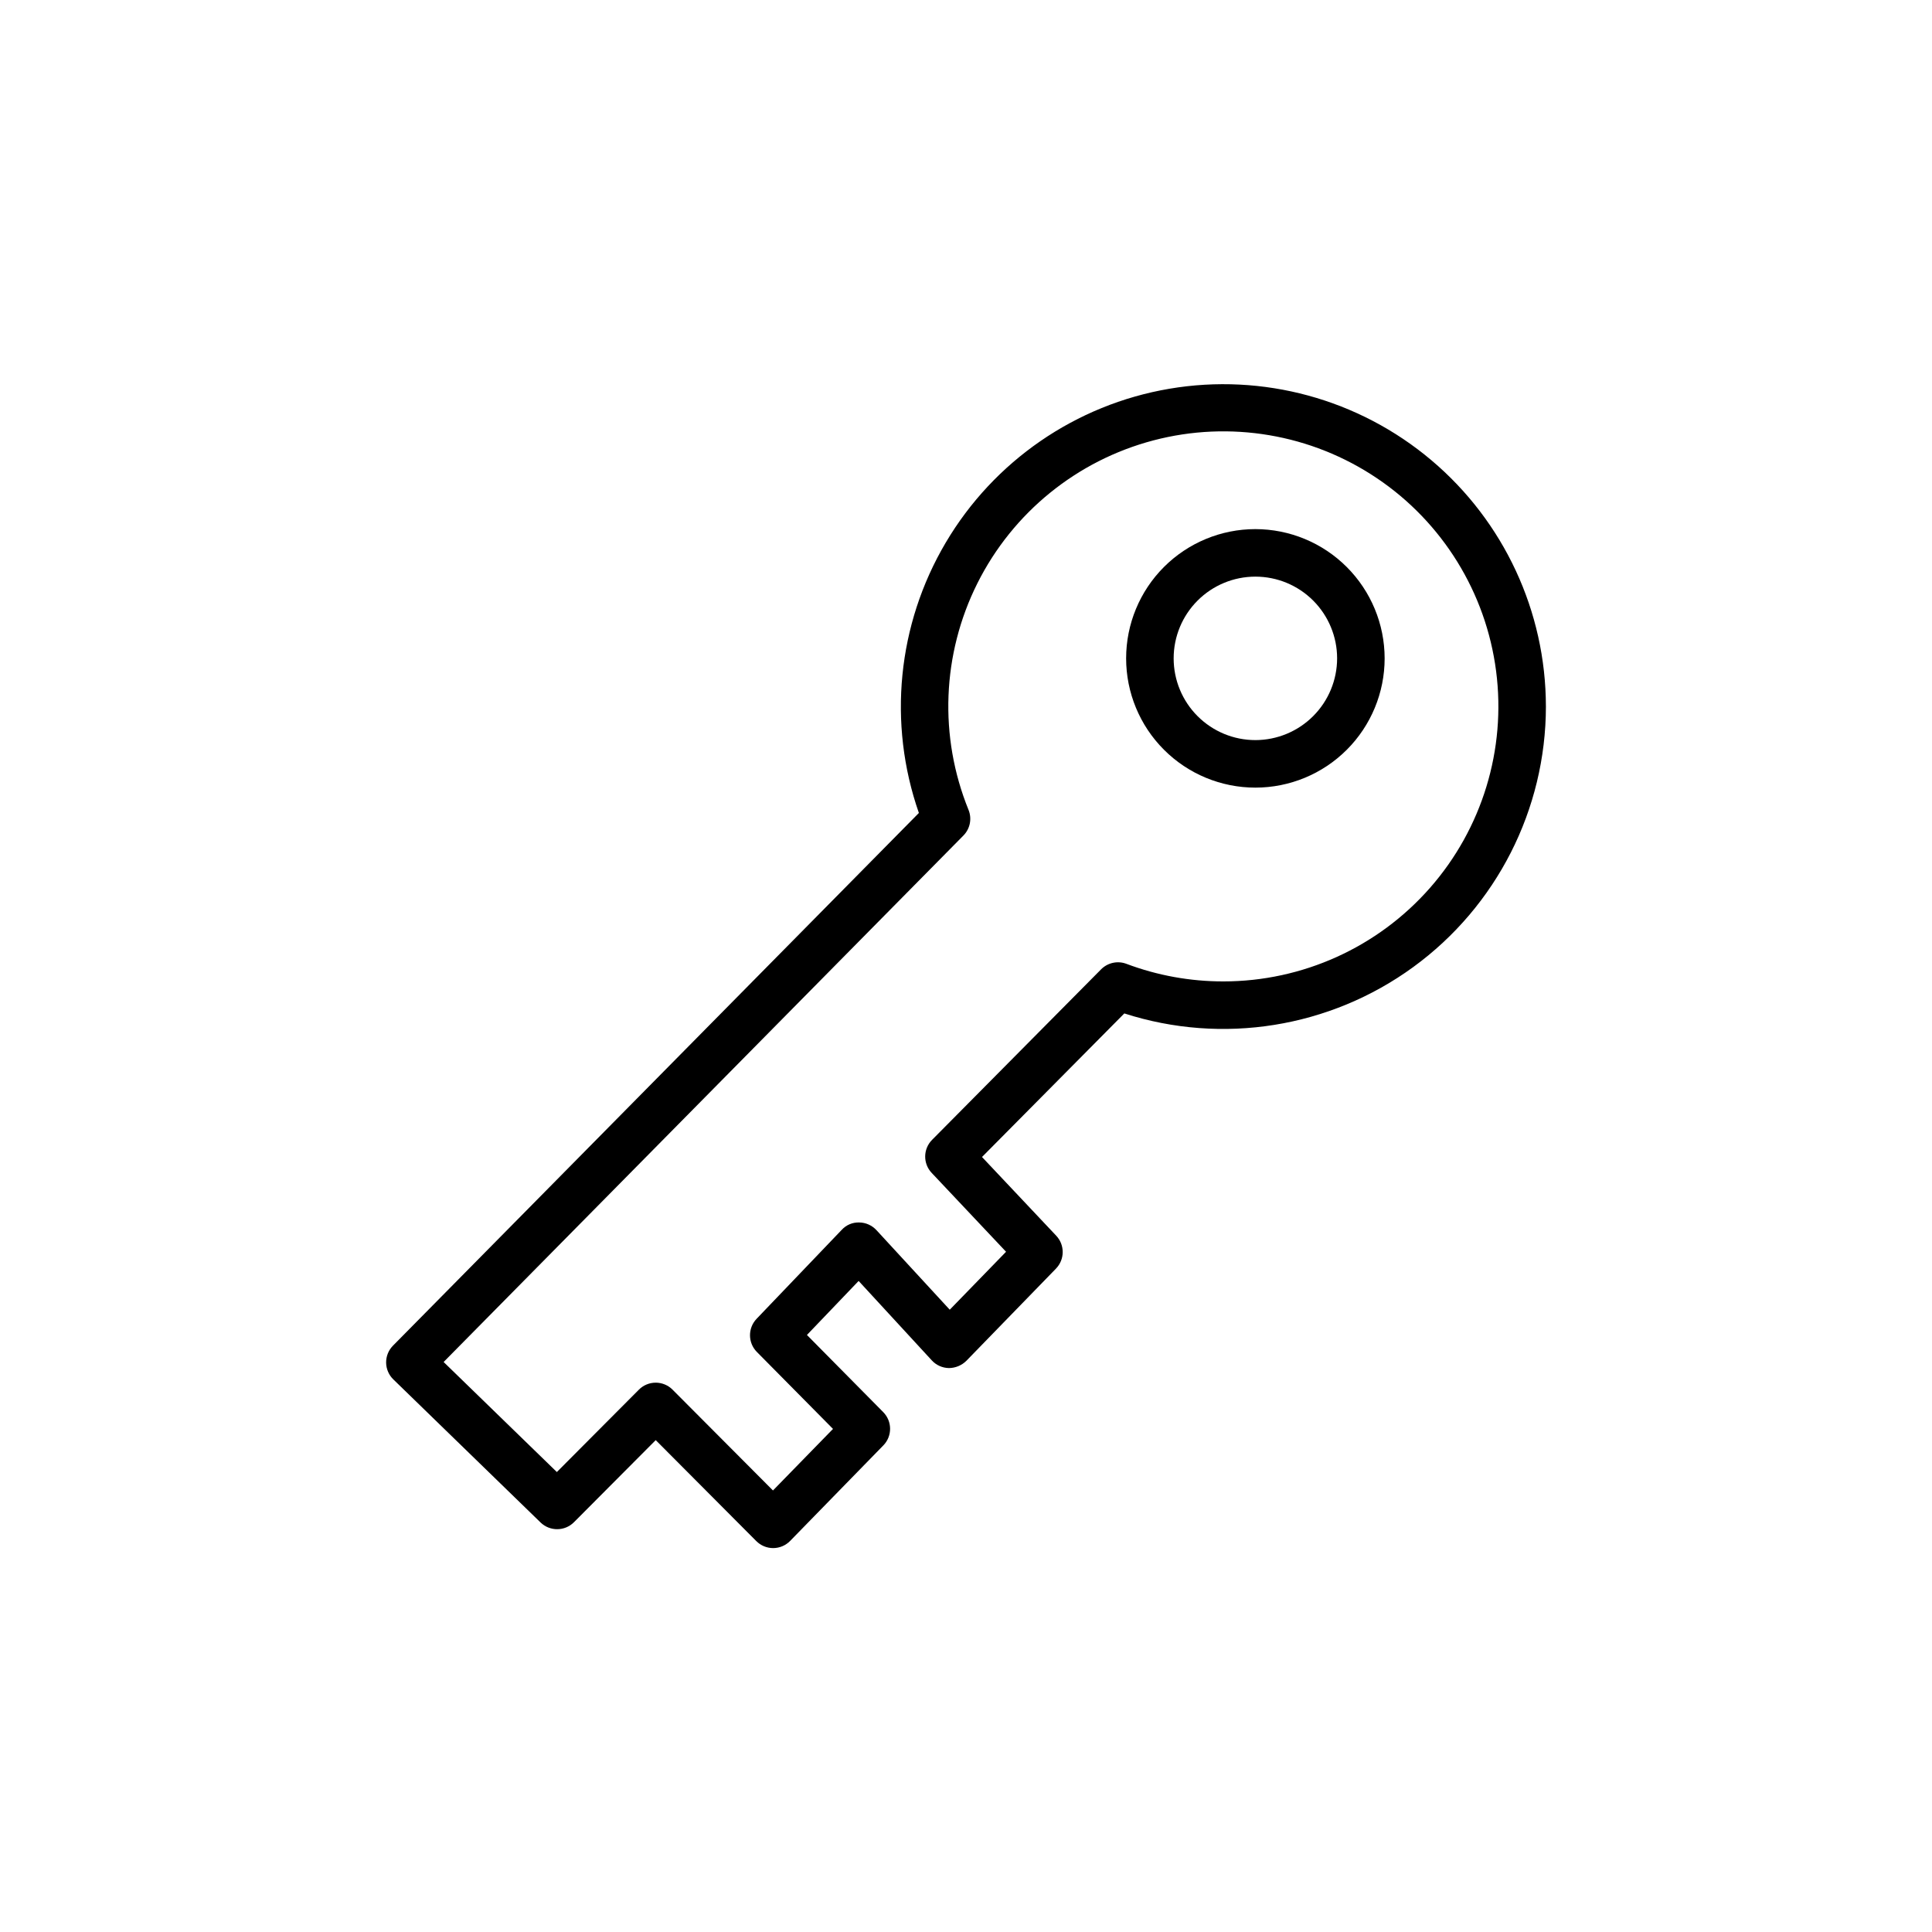 <?xml version="1.0" encoding="UTF-8"?>
<!-- Uploaded to: SVG Repo, www.svgrepo.com, Generator: SVG Repo Mixer Tools -->
<svg fill="#000000" width="800px" height="800px" version="1.1" viewBox="144 144 512 512" xmlns="http://www.w3.org/2000/svg">
 <g>
  <path d="m476.69 284.22c-9.086 0-17.797 3.609-24.223 10.031-6.422 6.422-10.031 15.137-10.031 24.223 0 9.082 3.606 17.797 10.031 24.219 6.422 6.426 15.137 10.035 24.219 10.035 9.086 0 17.801-3.609 24.223-10.031 6.426-6.426 10.035-15.137 10.035-24.223-0.008-9.082-3.621-17.789-10.043-24.211s-15.129-10.035-24.211-10.043zm0 55.914c-5.746 0-11.254-2.281-15.316-6.344s-6.344-9.57-6.344-15.316 2.281-11.254 6.344-15.316 9.57-6.344 15.316-6.344c5.742 0 11.254 2.281 15.316 6.344 4.059 4.062 6.344 9.574 6.344 15.316-0.008 5.742-2.289 11.25-6.352 15.309-4.059 4.062-9.566 6.344-15.309 6.352z"/>
  <path d="m553.68 331.2c-0.027-25.156-11.133-49.023-30.363-65.246-19.23-16.219-44.629-23.145-69.43-18.93-24.805 4.215-46.488 19.145-59.277 40.809-12.793 21.664-15.387 47.863-7.098 71.613l-139.37 141.17c-1.18 1.195-1.832 2.812-1.816 4.492 0.02 1.68 0.707 3.281 1.91 4.449l39.02 37.918c2.477 2.398 6.418 2.367 8.852-0.074l21.664-21.754 26.656 26.762v-0.004c1.184 1.188 2.789 1.855 4.461 1.855h0.035c1.684-0.012 3.297-0.695 4.473-1.902l24.695-25.312v0.004c2.398-2.457 2.387-6.387-0.031-8.828l-20.215-20.441 13.699-14.316 19.395 21.055h-0.004c1.172 1.273 2.816 2.008 4.547 2.031 1.723-0.016 3.371-0.699 4.602-1.91l23.766-24.453h-0.004c2.348-2.418 2.375-6.254 0.066-8.707l-19.672-20.863 37.719-38.051v0.004c26.012 8.371 54.457 3.809 76.547-12.277 22.09-16.09 35.16-41.762 35.176-69.09zm-85.477 72.883c-8.781 0.012-17.488-1.57-25.707-4.664-2.324-0.871-4.941-0.297-6.691 1.461l-44.797 45.195c-2.391 2.41-2.438 6.281-0.105 8.75l19.711 20.906-14.922 15.355-19.426-21.09h-0.004c-1.18-1.277-2.832-2.016-4.574-2.031-1.746-0.055-3.43 0.656-4.609 1.941l-22.574 23.59v0.004c-2.356 2.465-2.324 6.359 0.074 8.781l20.176 20.395-15.91 16.312-26.613-26.715c-1.18-1.188-2.785-1.852-4.461-1.852s-3.281 0.668-4.461 1.855l-21.738 21.828-30.008-29.16 137.75-139.52c1.77-1.793 2.301-4.465 1.355-6.801-7.887-19.418-7.035-41.293 2.344-60.039 9.379-18.742 26.375-32.543 46.645-37.875 20.27-5.332 41.852-1.68 59.242 10.023 17.387 11.703 28.895 30.328 31.582 51.113 2.691 20.789-3.699 41.727-17.535 57.469-13.836 15.742-33.781 24.77-54.742 24.77z"/>
 </g>
</svg>